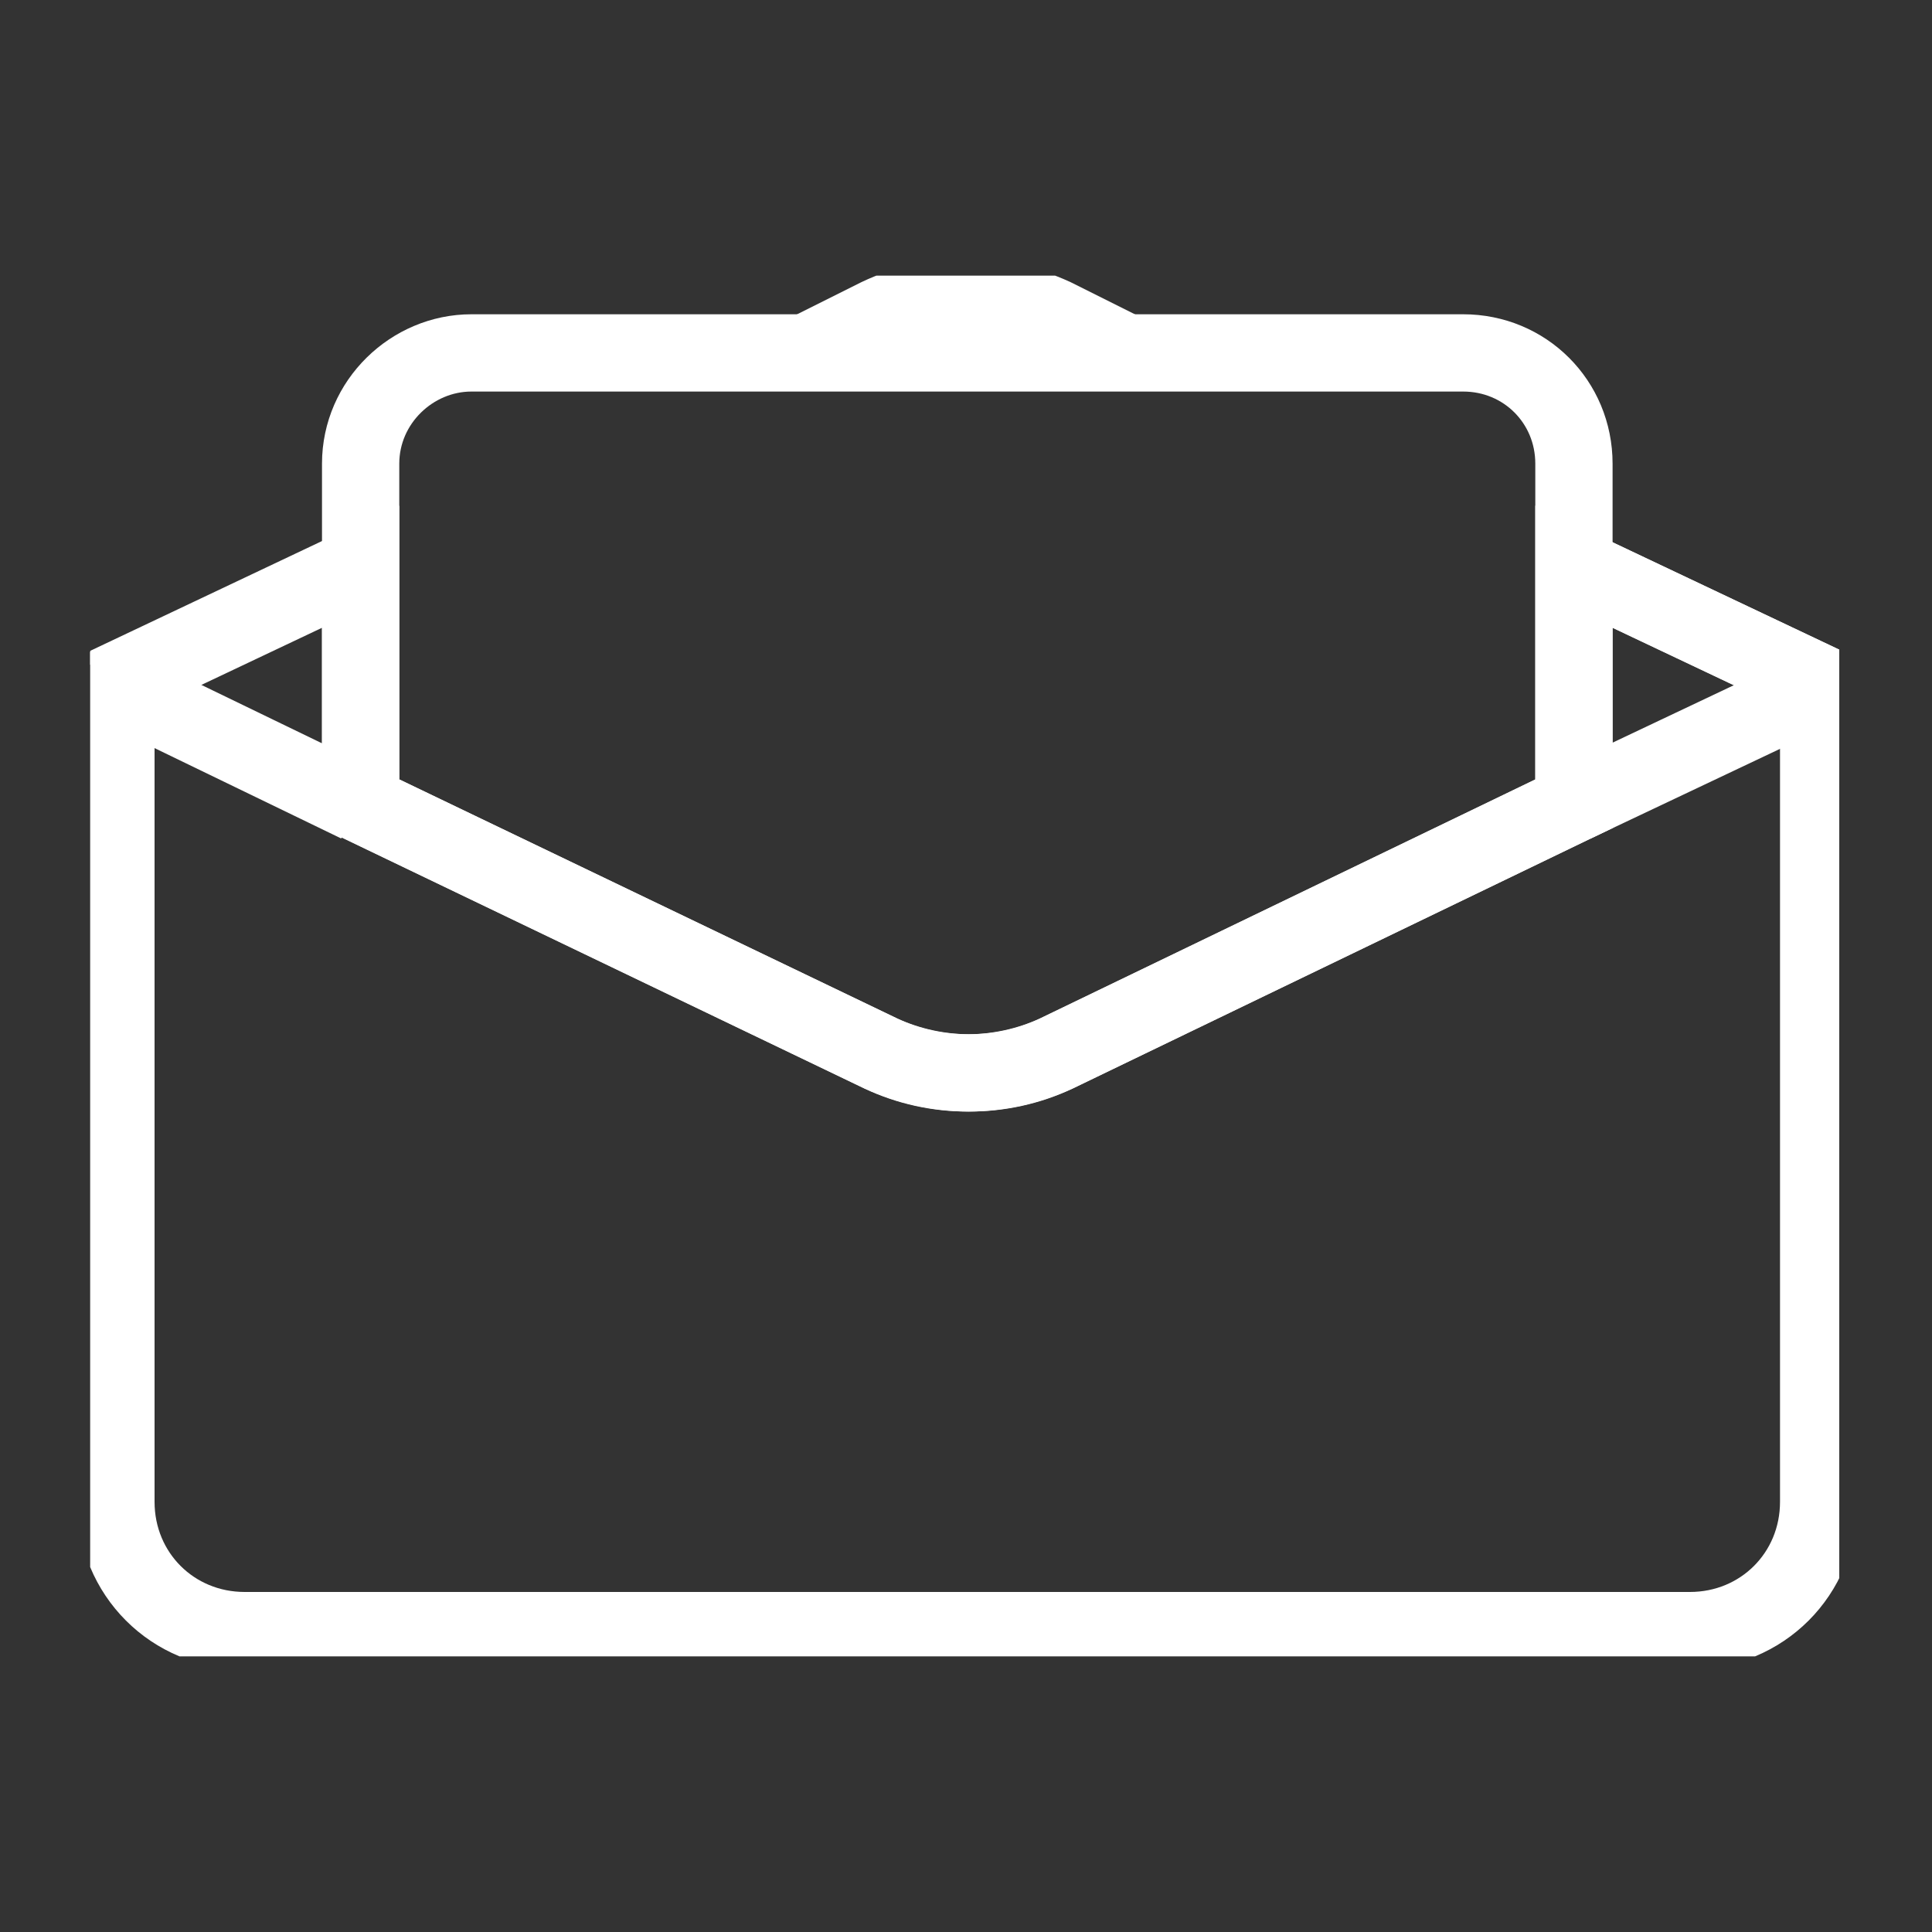 <?xml version="1.0" encoding="utf-8"?>
<!-- Generator: Adobe Illustrator 25.4.1, SVG Export Plug-In . SVG Version: 6.00 Build 0)  -->
<svg version="1.1" id="Layer_1" xmlns="http://www.w3.org/2000/svg" xmlns:xlink="http://www.w3.org/1999/xlink" x="0px" y="0px"
	 viewBox="0 0 75 75" style="enable-background:new 0 0 75 75;" xml:space="preserve">
<rect x="0" y="0" width="75" height="75" fill="#333333" stroke="none"/>
<style type="text/css">
	
		.st0{clip-path:url(#SVGID_00000126320648750827898100000002079818173416989345_);fill:none;stroke:#FFFFFF;stroke-width:3;stroke-miterlimit:10;}
</style>
<g>
	<defs>
		<rect id="SVGID_1_" x="3.5" y="10.7" width="67.9" height="53.6"/>
	</defs>
	<clipPath id="SVGID_00000155828729683730374190000000361131441245942419_">
		<use xlink:href="#SVGID_1_"  style="overflow:visible;"/>
	</clipPath>
	
		<path style="clip-path:url(#SVGID_00000155828729683730374190000000361131441245942419_);fill:none;stroke:#FFFFFF;stroke-width:3;stroke-miterlimit:10;" d="
		M61.1,18v13.2l-20.1,9.7c-2.1,1-4.6,1-6.8,0l-20.2-9.7V18c0-2.4,2-4.3,4.3-4.3h38.5C59.2,13.7,61.1,15.6,61.1,18z"/>
	
		<path style="clip-path:url(#SVGID_00000155828729683730374190000000361131441245942419_);fill:none;stroke:#FFFFFF;stroke-width:3;stroke-miterlimit:10;" d="
		M70.6,26.5v31.8c0,2.8-2.2,5-5,5H9.5c-2.8,0-5-2.2-5-5V26.6v-0.1l9.5-4.5v9.2l20.2,9.7c2.1,1,4.6,1,6.8,0l20.1-9.7V22L70.6,26.5z"
		/>
	
		<polyline style="clip-path:url(#SVGID_00000155828729683730374190000000361131441245942419_);fill:none;stroke:#FFFFFF;stroke-width:3;stroke-miterlimit:10;" points="
		70.7,26.6 70.6,26.7 61.1,31.2 	"/>
	
		<polyline style="clip-path:url(#SVGID_00000155828729683730374190000000361131441245942419_);fill:none;stroke:#FFFFFF;stroke-width:3;stroke-miterlimit:10;" points="
		13.9,31.2 4.4,26.6 4.3,26.6 	"/>
	
		<polyline style="clip-path:url(#SVGID_00000155828729683730374190000000361131441245942419_);fill:none;stroke:#FFFFFF;stroke-width:3;stroke-miterlimit:10;" points="
		4.3,26.6 4.4,26.5 13.9,22 	"/>
	
		<path style="clip-path:url(#SVGID_00000155828729683730374190000000361131441245942419_);fill:none;stroke:#FFFFFF;stroke-width:3;stroke-miterlimit:10;" d="
		M31.3,13.7l2.8-1.4c2.1-1,4.6-1,6.8,0l2.8,1.4"/>
	
		<polyline style="clip-path:url(#SVGID_00000155828729683730374190000000361131441245942419_);fill:none;stroke:#FFFFFF;stroke-width:3;stroke-miterlimit:10;" points="
		61.1,22 70.6,26.5 70.7,26.6 	"/>
</g>
</svg>

